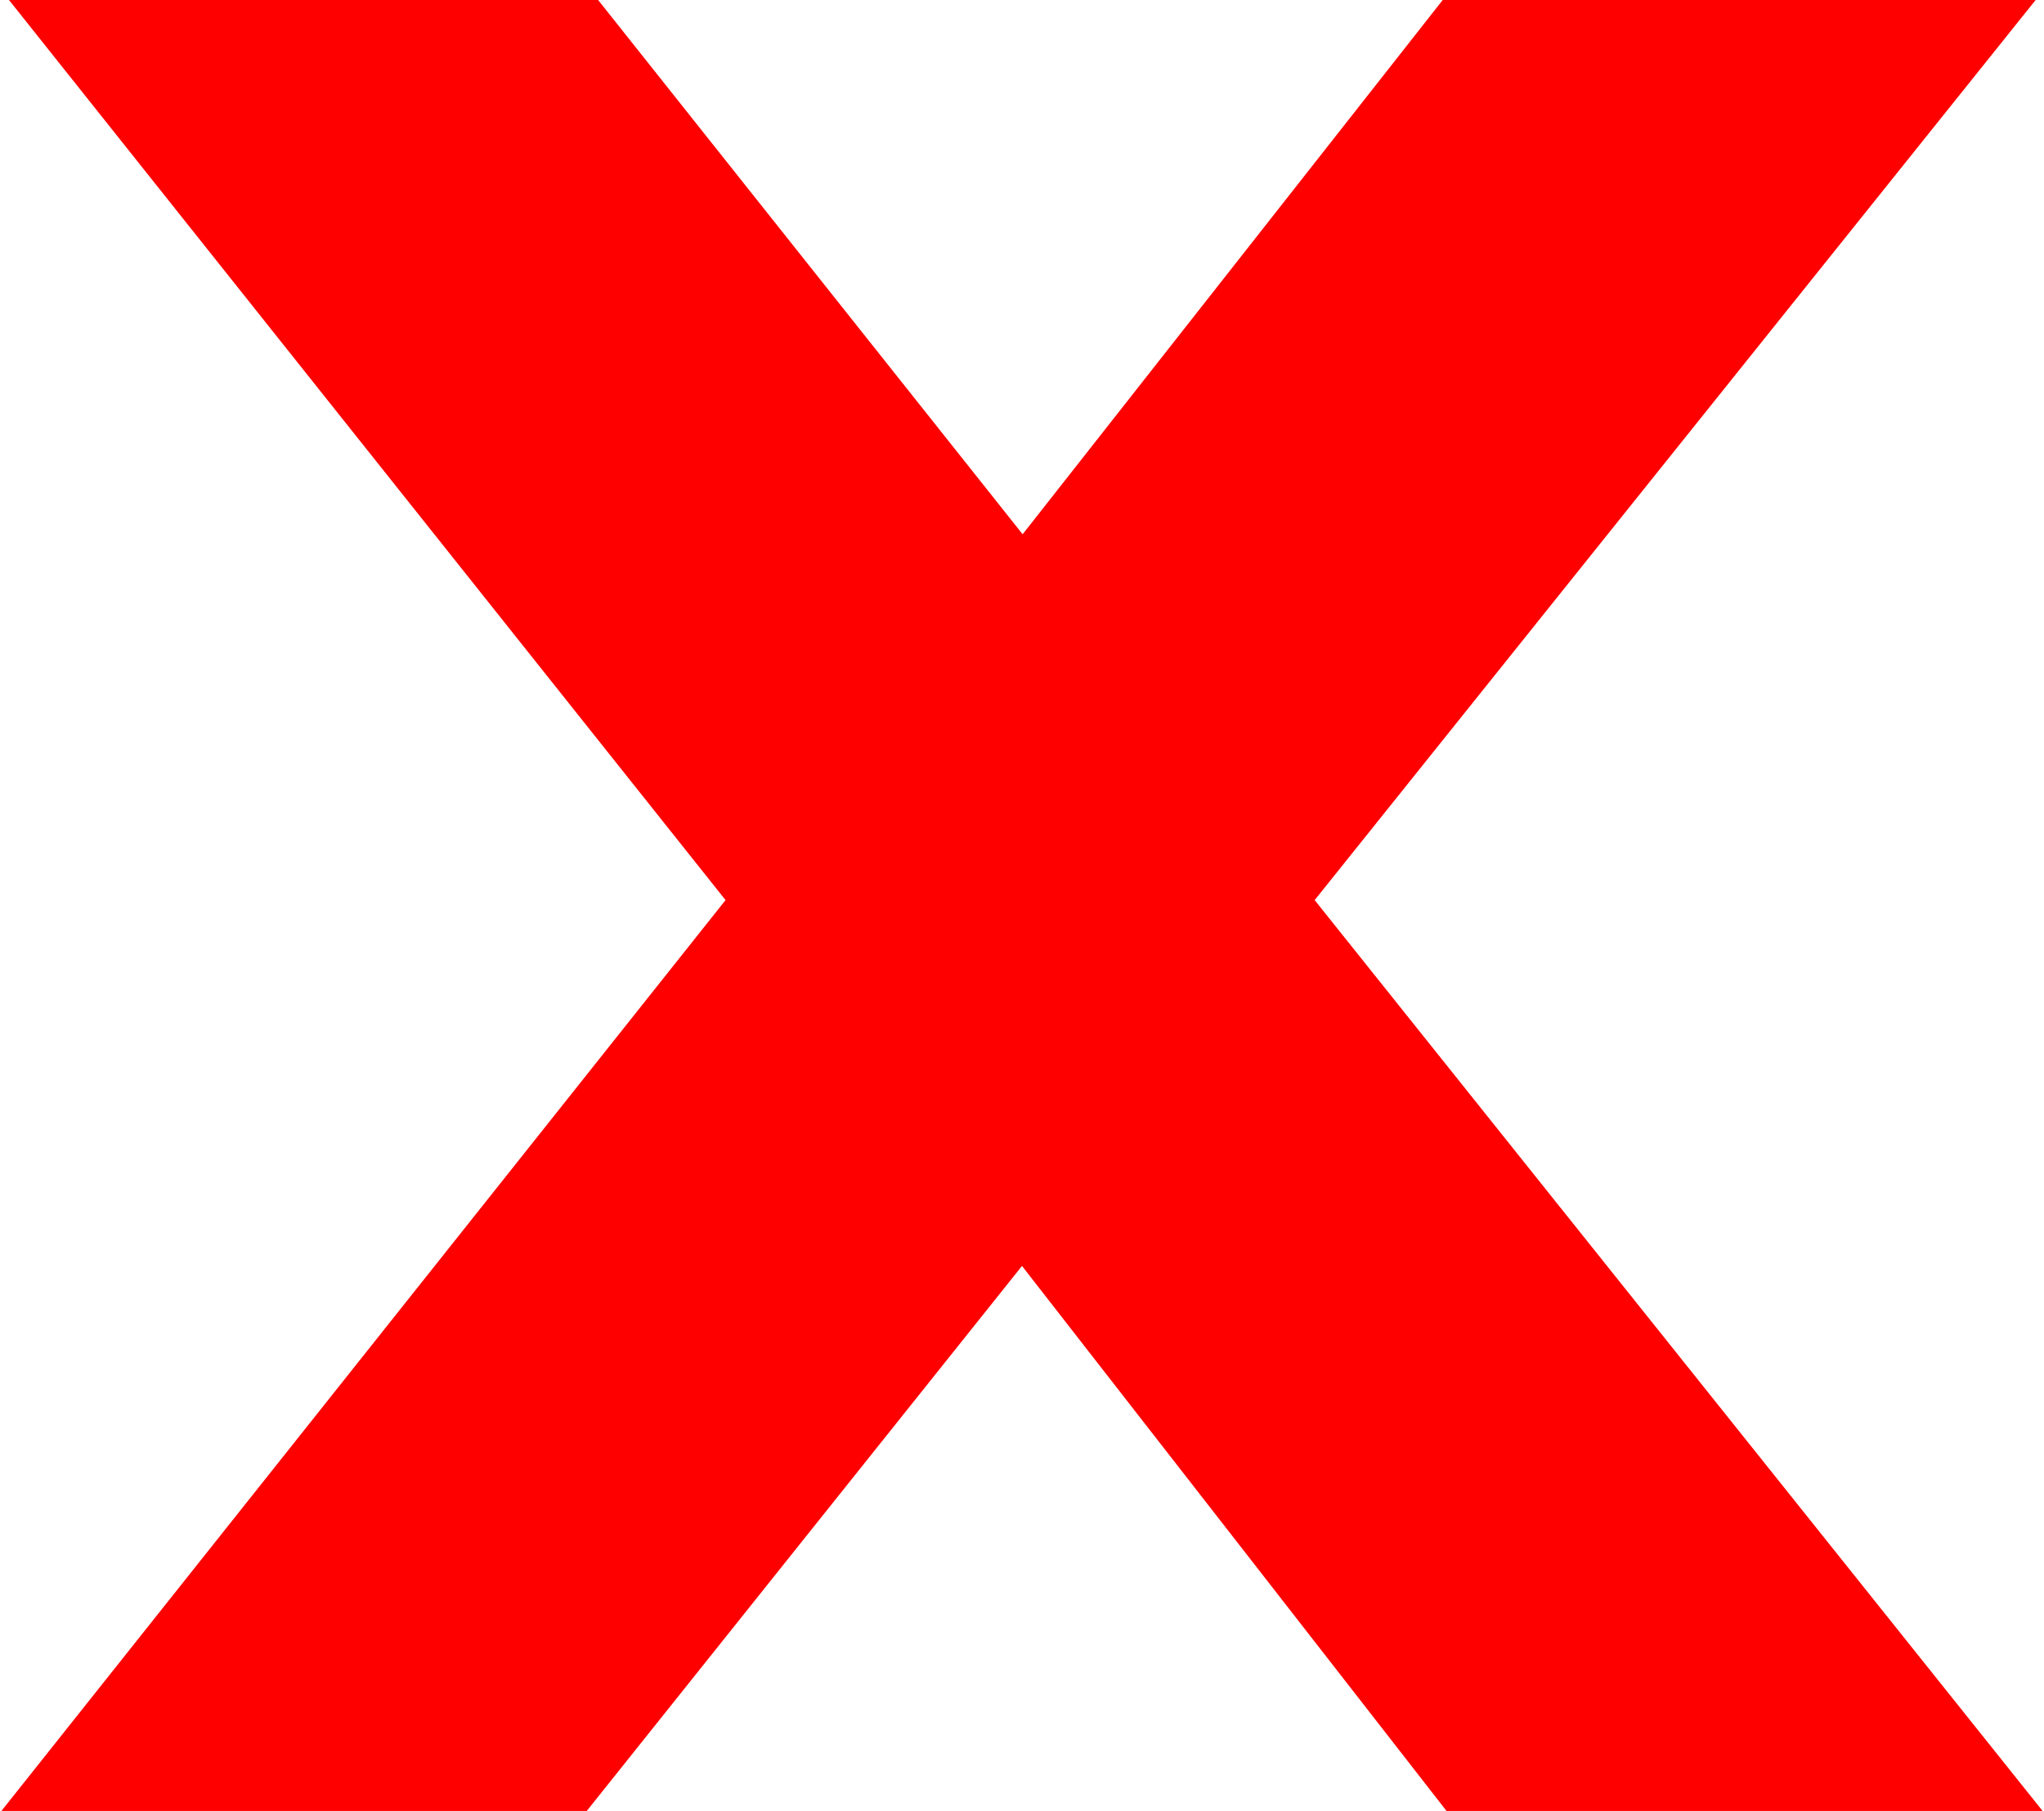 <?xml version="1.0" encoding="UTF-8"?><svg id="Camada_1" xmlns="http://www.w3.org/2000/svg" width="1.14cm" height="1.01cm" viewBox="0 0 32.36 28.71"><defs><style>.cls-1{fill:red;}.cls-2{isolation:isolate;}</style></defs><g id="x" class="cls-2"><g class="cls-2"><path class="cls-1" d="M0,28.71l11.48-14.44L.12,0h9.34l6.73,8.47L22.85,0h9.4l-11.43,14.27,11.54,14.44h-9.45l-6.73-8.64-6.9,8.64H0Z"/></g></g></svg>